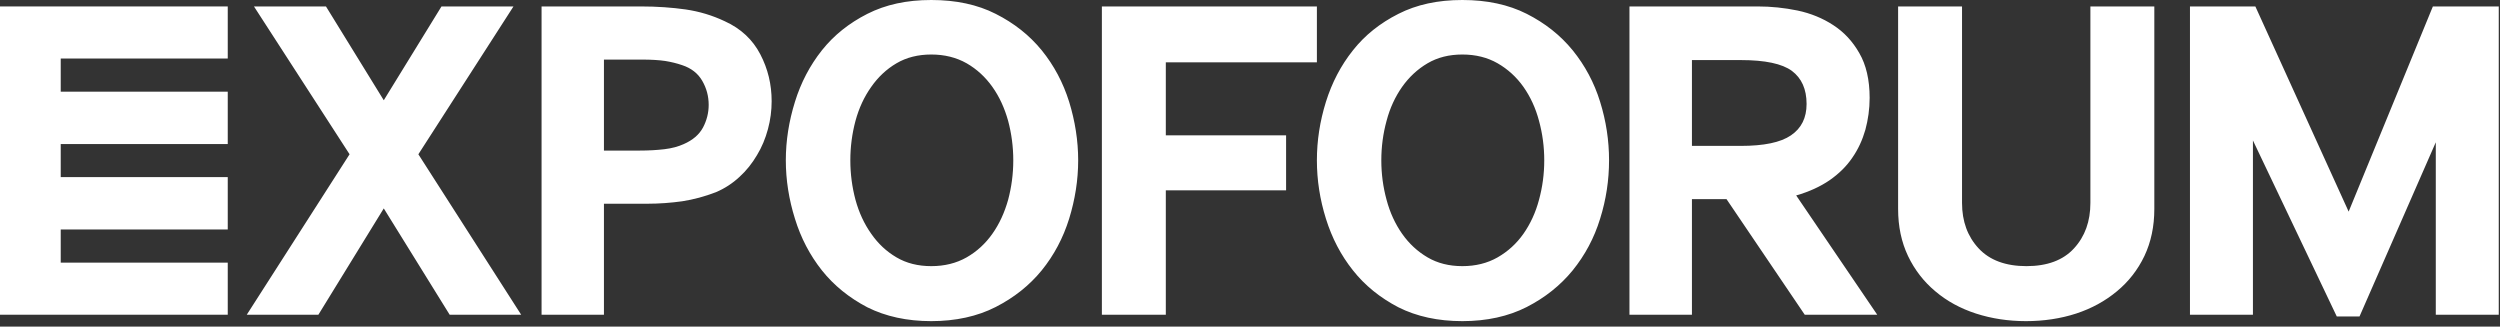 <svg width="222" height="29" viewBox="0 0 222 29" fill="none" xmlns="http://www.w3.org/2000/svg">
<rect x="0" y="0" width="222" height="29" fill="#333333" stroke="none"/>
<path d="M216.039 0.572L208.56 18.792L200.276 0.572H194.469V27.946H200.06V12.47L207.506 28.102H209.525L216.298 12.635V27.946H221.889V0.572H216.039ZM185.627 0.572V18.013C185.627 19.658 185.143 21.001 184.169 22.057C183.211 23.105 181.796 23.633 179.948 23.633C178.103 23.633 176.679 23.105 175.704 22.057C174.721 21.001 174.228 19.658 174.228 18.013V0.572H168.552V18.55C168.552 20.108 168.845 21.494 169.432 22.733C170.019 23.962 170.83 25.01 171.856 25.867C172.874 26.733 174.083 27.392 175.463 27.842C176.861 28.292 178.336 28.517 179.907 28.517C181.476 28.517 182.986 28.292 184.366 27.842C185.738 27.392 186.938 26.733 187.981 25.867C189.017 25.01 189.837 23.962 190.424 22.733C191.01 21.494 191.304 20.108 191.304 18.55V0.572H185.627ZM159.501 17.355C160.649 17.026 161.632 16.575 162.469 16.004C163.298 15.424 163.971 14.765 164.48 14.012C165.006 13.258 165.385 12.427 165.644 11.527C165.886 10.626 166.024 9.682 166.024 8.695C166.024 7.084 165.713 5.759 165.109 4.72C164.514 3.672 163.746 2.849 162.797 2.234C161.857 1.619 160.804 1.186 159.622 0.935C158.449 0.693 157.267 0.572 156.093 0.572H144.696V27.946H150.244V17.684H153.315L160.26 27.946H166.697L159.501 17.355ZM154.584 12.955H150.244V5.335H154.584C156.741 5.335 158.25 5.655 159.122 6.296C159.984 6.945 160.424 7.915 160.424 9.232C160.424 10.461 159.967 11.388 159.036 12.02C158.112 12.652 156.628 12.955 154.584 12.955ZM142.09 9.041C141.564 7.335 140.744 5.811 139.657 4.469C138.562 3.126 137.199 2.052 135.576 1.23C133.946 0.407 132.039 0 129.856 0C127.673 0 125.801 0.407 124.179 1.23C122.549 2.052 121.202 3.126 120.141 4.469C119.071 5.811 118.278 7.335 117.743 9.041C117.208 10.756 116.94 12.488 116.94 14.237C116.94 15.986 117.208 17.718 117.743 19.424C118.278 21.139 119.071 22.663 120.141 24.006C121.202 25.348 122.549 26.439 124.179 27.288C125.801 28.102 127.691 28.517 129.856 28.517C132.022 28.517 133.946 28.093 135.576 27.262C137.199 26.43 138.562 25.348 139.657 24.006C140.744 22.663 141.564 21.139 142.09 19.424C142.625 17.718 142.884 15.986 142.884 14.237C142.884 12.488 142.625 10.756 142.09 9.041ZM136.664 17.744C136.362 18.879 135.896 19.883 135.283 20.758C134.662 21.641 133.894 22.334 132.988 22.854C132.082 23.373 131.03 23.633 129.856 23.633C128.683 23.633 127.648 23.373 126.767 22.854C125.879 22.334 125.128 21.641 124.507 20.758C123.894 19.883 123.428 18.879 123.127 17.744C122.816 16.61 122.661 15.441 122.661 14.237C122.661 13.033 122.816 11.864 123.127 10.73C123.428 9.587 123.894 8.591 124.507 7.716C125.128 6.841 125.879 6.14 126.767 5.62C127.648 5.101 128.674 4.841 129.856 4.841C131.038 4.841 132.082 5.101 132.988 5.62C133.894 6.14 134.662 6.841 135.283 7.716C135.896 8.591 136.362 9.587 136.664 10.73C136.974 11.864 137.129 13.033 137.129 14.237C137.129 15.441 136.974 16.61 136.664 17.744ZM116.94 5.534V0.572H97.847V27.946H103.524V16.904H114.205V12.02H103.524V5.534H116.94ZM94.94 9.041C94.405 7.335 93.594 5.811 92.507 4.469C91.411 3.126 90.048 2.052 88.417 1.23C86.795 0.407 84.888 0 82.697 0C80.506 0 78.651 0.407 77.02 1.23C75.398 2.052 74.052 3.126 72.982 4.469C71.921 5.811 71.118 7.335 70.592 9.041C70.057 10.756 69.781 12.488 69.781 14.237C69.781 15.986 70.057 17.718 70.592 19.424C71.118 21.139 71.921 22.663 72.982 24.006C74.052 25.348 75.398 26.439 77.02 27.288C78.651 28.102 80.54 28.517 82.697 28.517C84.854 28.517 86.795 28.093 88.417 27.262C90.048 26.43 91.411 25.348 92.507 24.006C93.594 22.663 94.405 21.139 94.94 19.424C95.466 17.718 95.742 15.986 95.742 14.237C95.742 12.488 95.466 10.756 94.94 9.041ZM89.522 17.744C89.202 18.879 88.745 19.883 88.124 20.758C87.503 21.641 86.743 22.334 85.838 22.854C84.923 23.373 83.879 23.633 82.697 23.633C81.515 23.633 80.488 23.373 79.608 22.854C78.72 22.334 77.978 21.641 77.365 20.758C76.744 19.883 76.278 18.879 75.967 17.744C75.665 16.61 75.51 15.441 75.51 14.237C75.51 13.033 75.665 11.864 75.967 10.73C76.278 9.587 76.744 8.591 77.365 7.716C77.978 6.841 78.72 6.14 79.608 5.62C80.488 5.101 81.524 4.841 82.697 4.841C83.87 4.841 84.923 5.101 85.838 5.62C86.743 6.14 87.503 6.841 88.124 7.716C88.745 8.591 89.202 9.587 89.522 10.73C89.824 11.864 89.979 13.033 89.979 14.237C89.979 15.441 89.824 16.61 89.522 17.744ZM67.512 4.815C66.839 3.525 65.795 2.537 64.363 1.888C63.267 1.368 62.12 1.022 60.895 0.84C59.669 0.667 58.349 0.572 56.917 0.572H48.091V27.946H53.63V18.091H57.504C58.539 18.091 59.566 18.013 60.575 17.874C61.585 17.718 62.577 17.45 63.569 17.069C64.346 16.74 65.053 16.281 65.666 15.709C66.287 15.146 66.796 14.497 67.219 13.778C67.65 13.077 67.969 12.297 68.194 11.466C68.418 10.634 68.522 9.803 68.522 8.989C68.522 7.5 68.194 6.123 67.512 4.815ZM62.43 11.319C62.085 11.96 61.516 12.444 60.705 12.8C60.222 13.016 59.661 13.172 58.996 13.25C58.341 13.328 57.607 13.371 56.788 13.371H53.63V5.291H57.003C57.84 5.291 58.531 5.335 59.065 5.413C59.592 5.499 60.101 5.62 60.575 5.785C61.386 6.053 61.982 6.521 62.361 7.179C62.741 7.837 62.931 8.547 62.931 9.318C62.931 10.02 62.758 10.695 62.43 11.319ZM37.151 13.7L45.597 0.572H39.204L34.079 8.903L28.946 0.572H22.552L31.042 13.7L21.914 27.946H28.273L34.079 18.507L39.929 27.946H46.279L37.151 13.7Z" fill="white"/>
<path d="M20.224 5.197V0.572H0V27.947H20.224V23.322H5.392V20.378H20.224V15.727H5.392V12.792H20.224V8.141H5.392V5.197H20.224Z" fill="white"/>
</svg>
